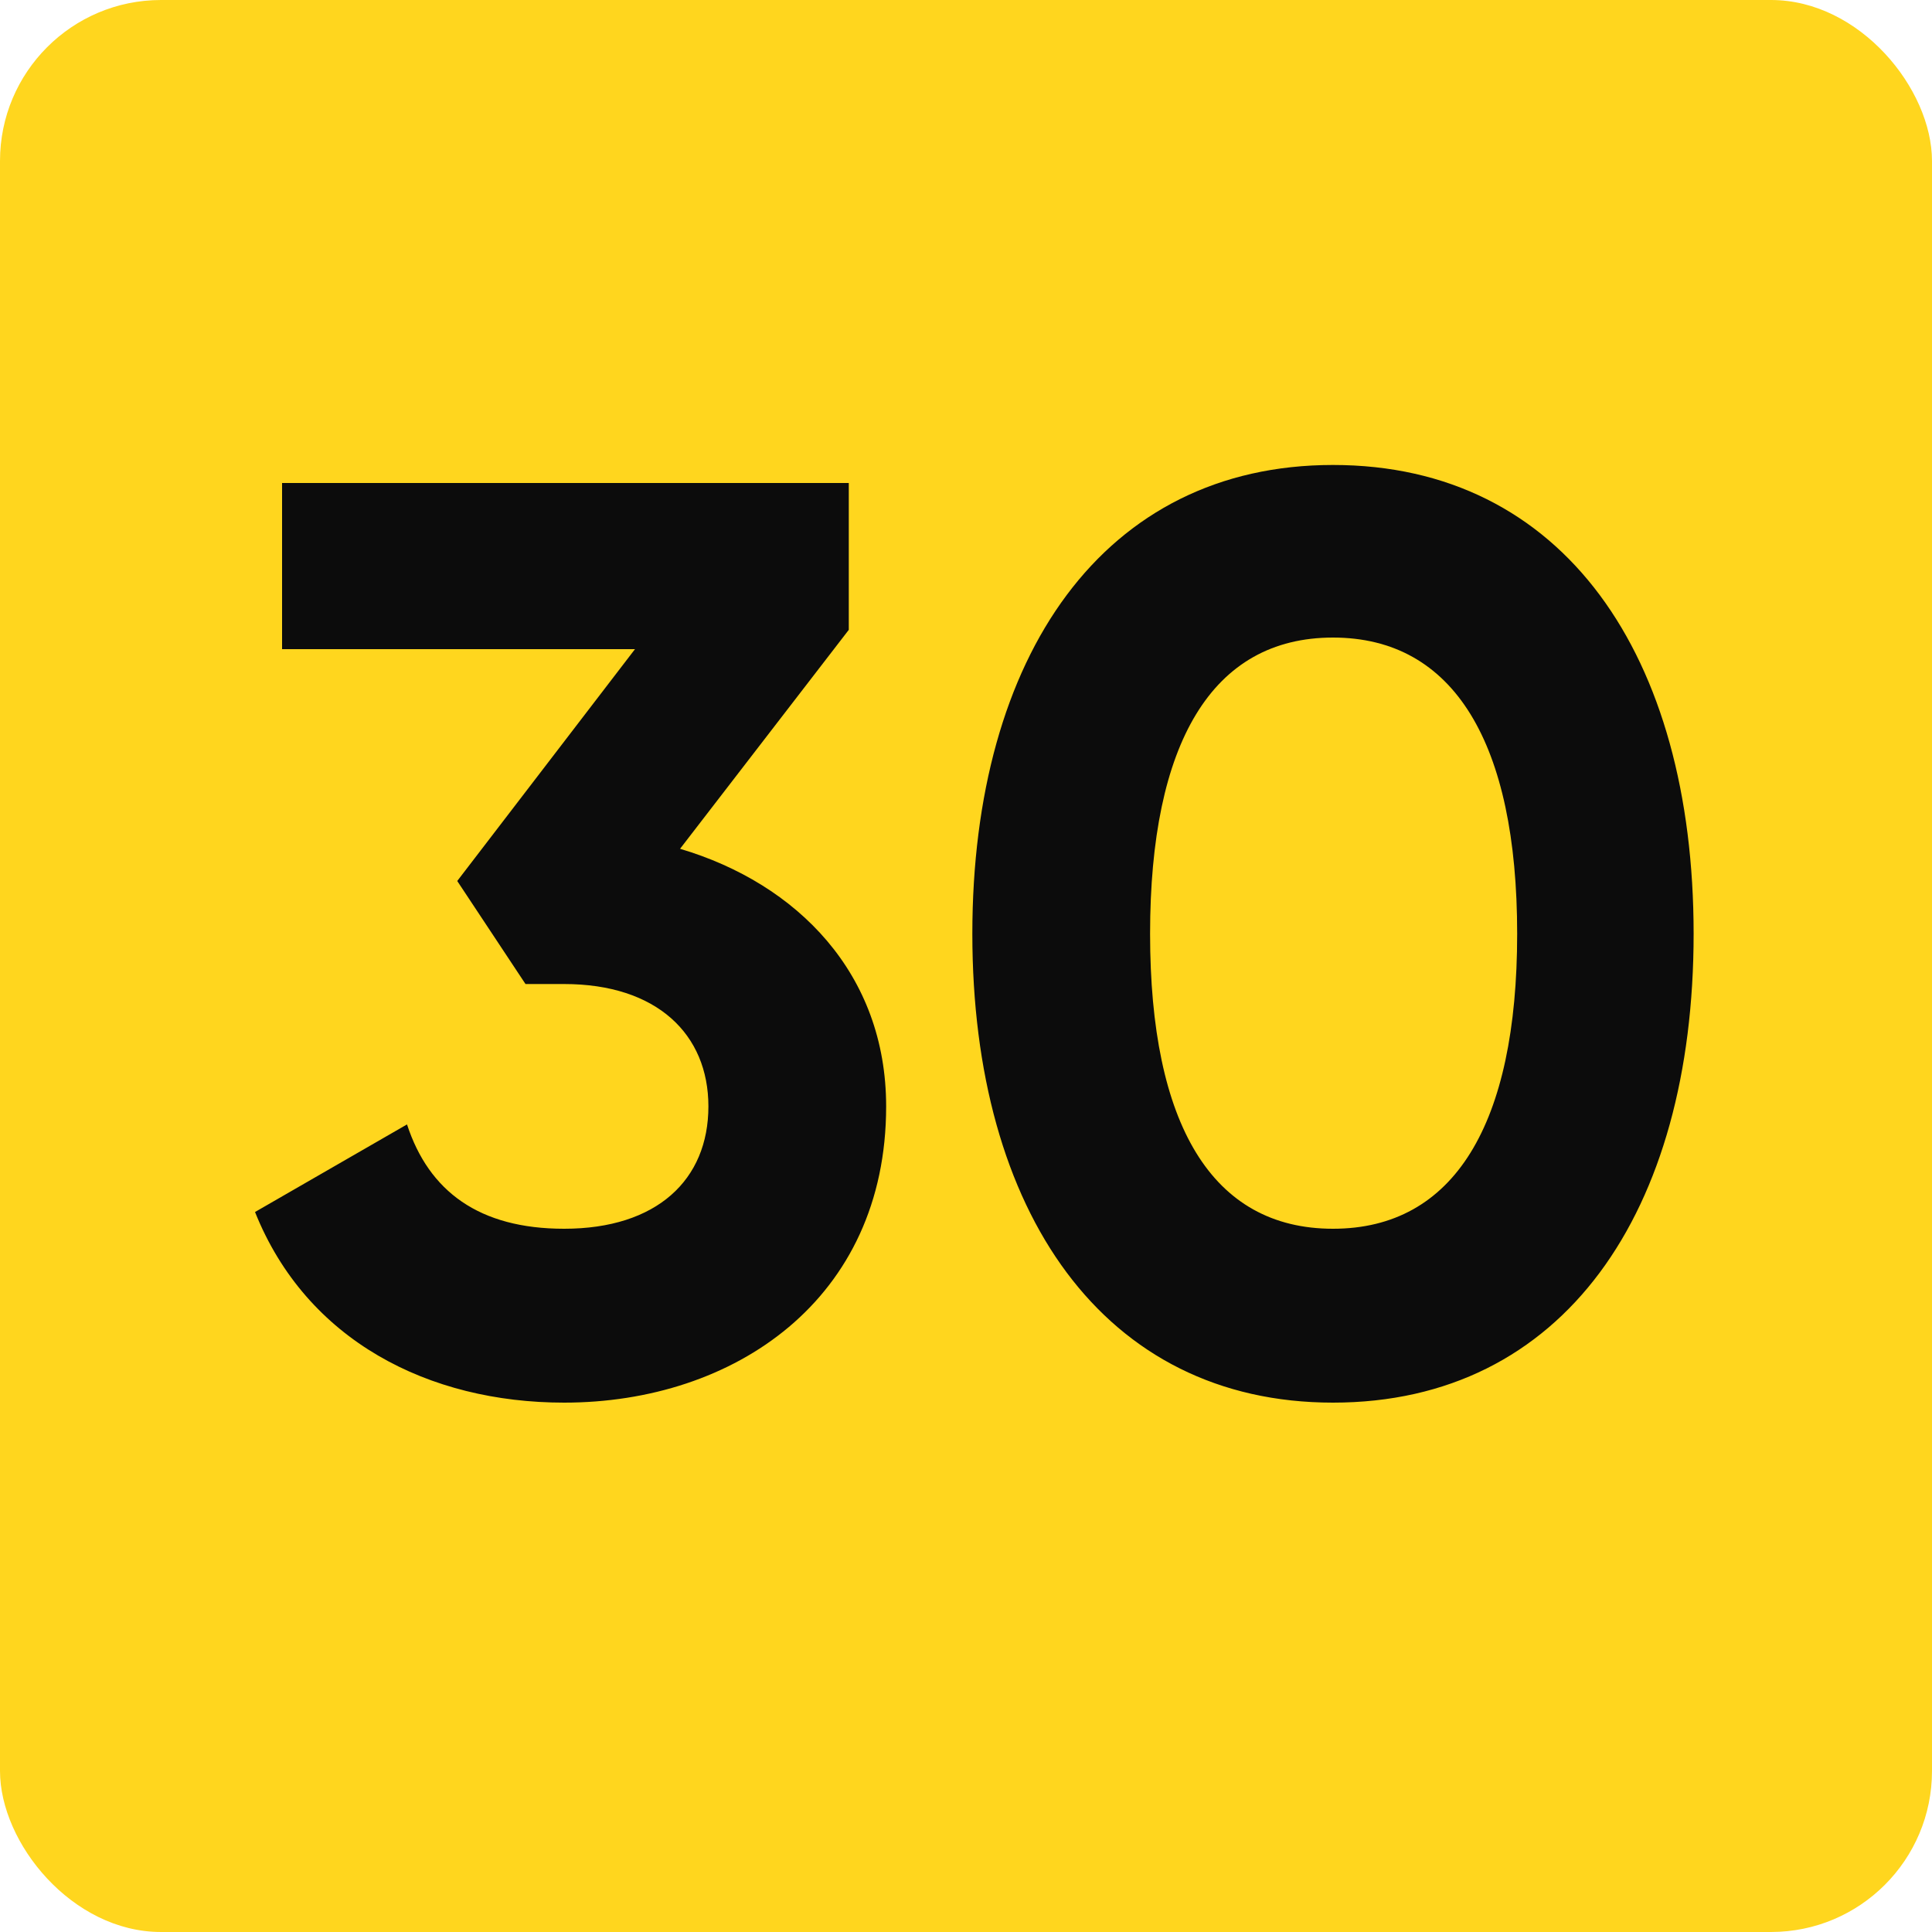 <?xml version="1.0" encoding="UTF-8"?> <svg xmlns="http://www.w3.org/2000/svg" width="60" height="60" viewBox="0 0 60 60" fill="none"> <rect width="60" height="60" rx="5" fill="#FFD61E"></rect> <path d="M21.12 26.36C24.76 27.44 27.52 30.24 27.52 34.36C27.52 40.36 22.8 43.56 17.52 43.56C13.32 43.56 9.52 41.64 7.92 37.64L12.64 34.92C13.32 37 14.88 38.16 17.52 38.16C20.4 38.16 22 36.64 22 34.36C22 32.12 20.4 30.56 17.52 30.56H16.32L14.2 27.36L19.72 20.16H8.76V15H26.36V19.56L21.12 26.36ZM41.397 43.56C34.277 43.56 30.197 37.64 30.197 29C30.197 20.36 34.277 14.44 41.397 14.44C48.557 14.44 52.597 20.36 52.597 29C52.597 37.64 48.557 43.56 41.397 43.56ZM41.397 38.16C45.157 38.16 47.117 34.92 47.117 29C47.117 23.08 45.157 19.8 41.397 19.8C37.637 19.8 35.717 23.08 35.717 29C35.717 34.92 37.637 38.16 41.397 38.16Z" fill="#0C0C0C"></path> </svg> 
